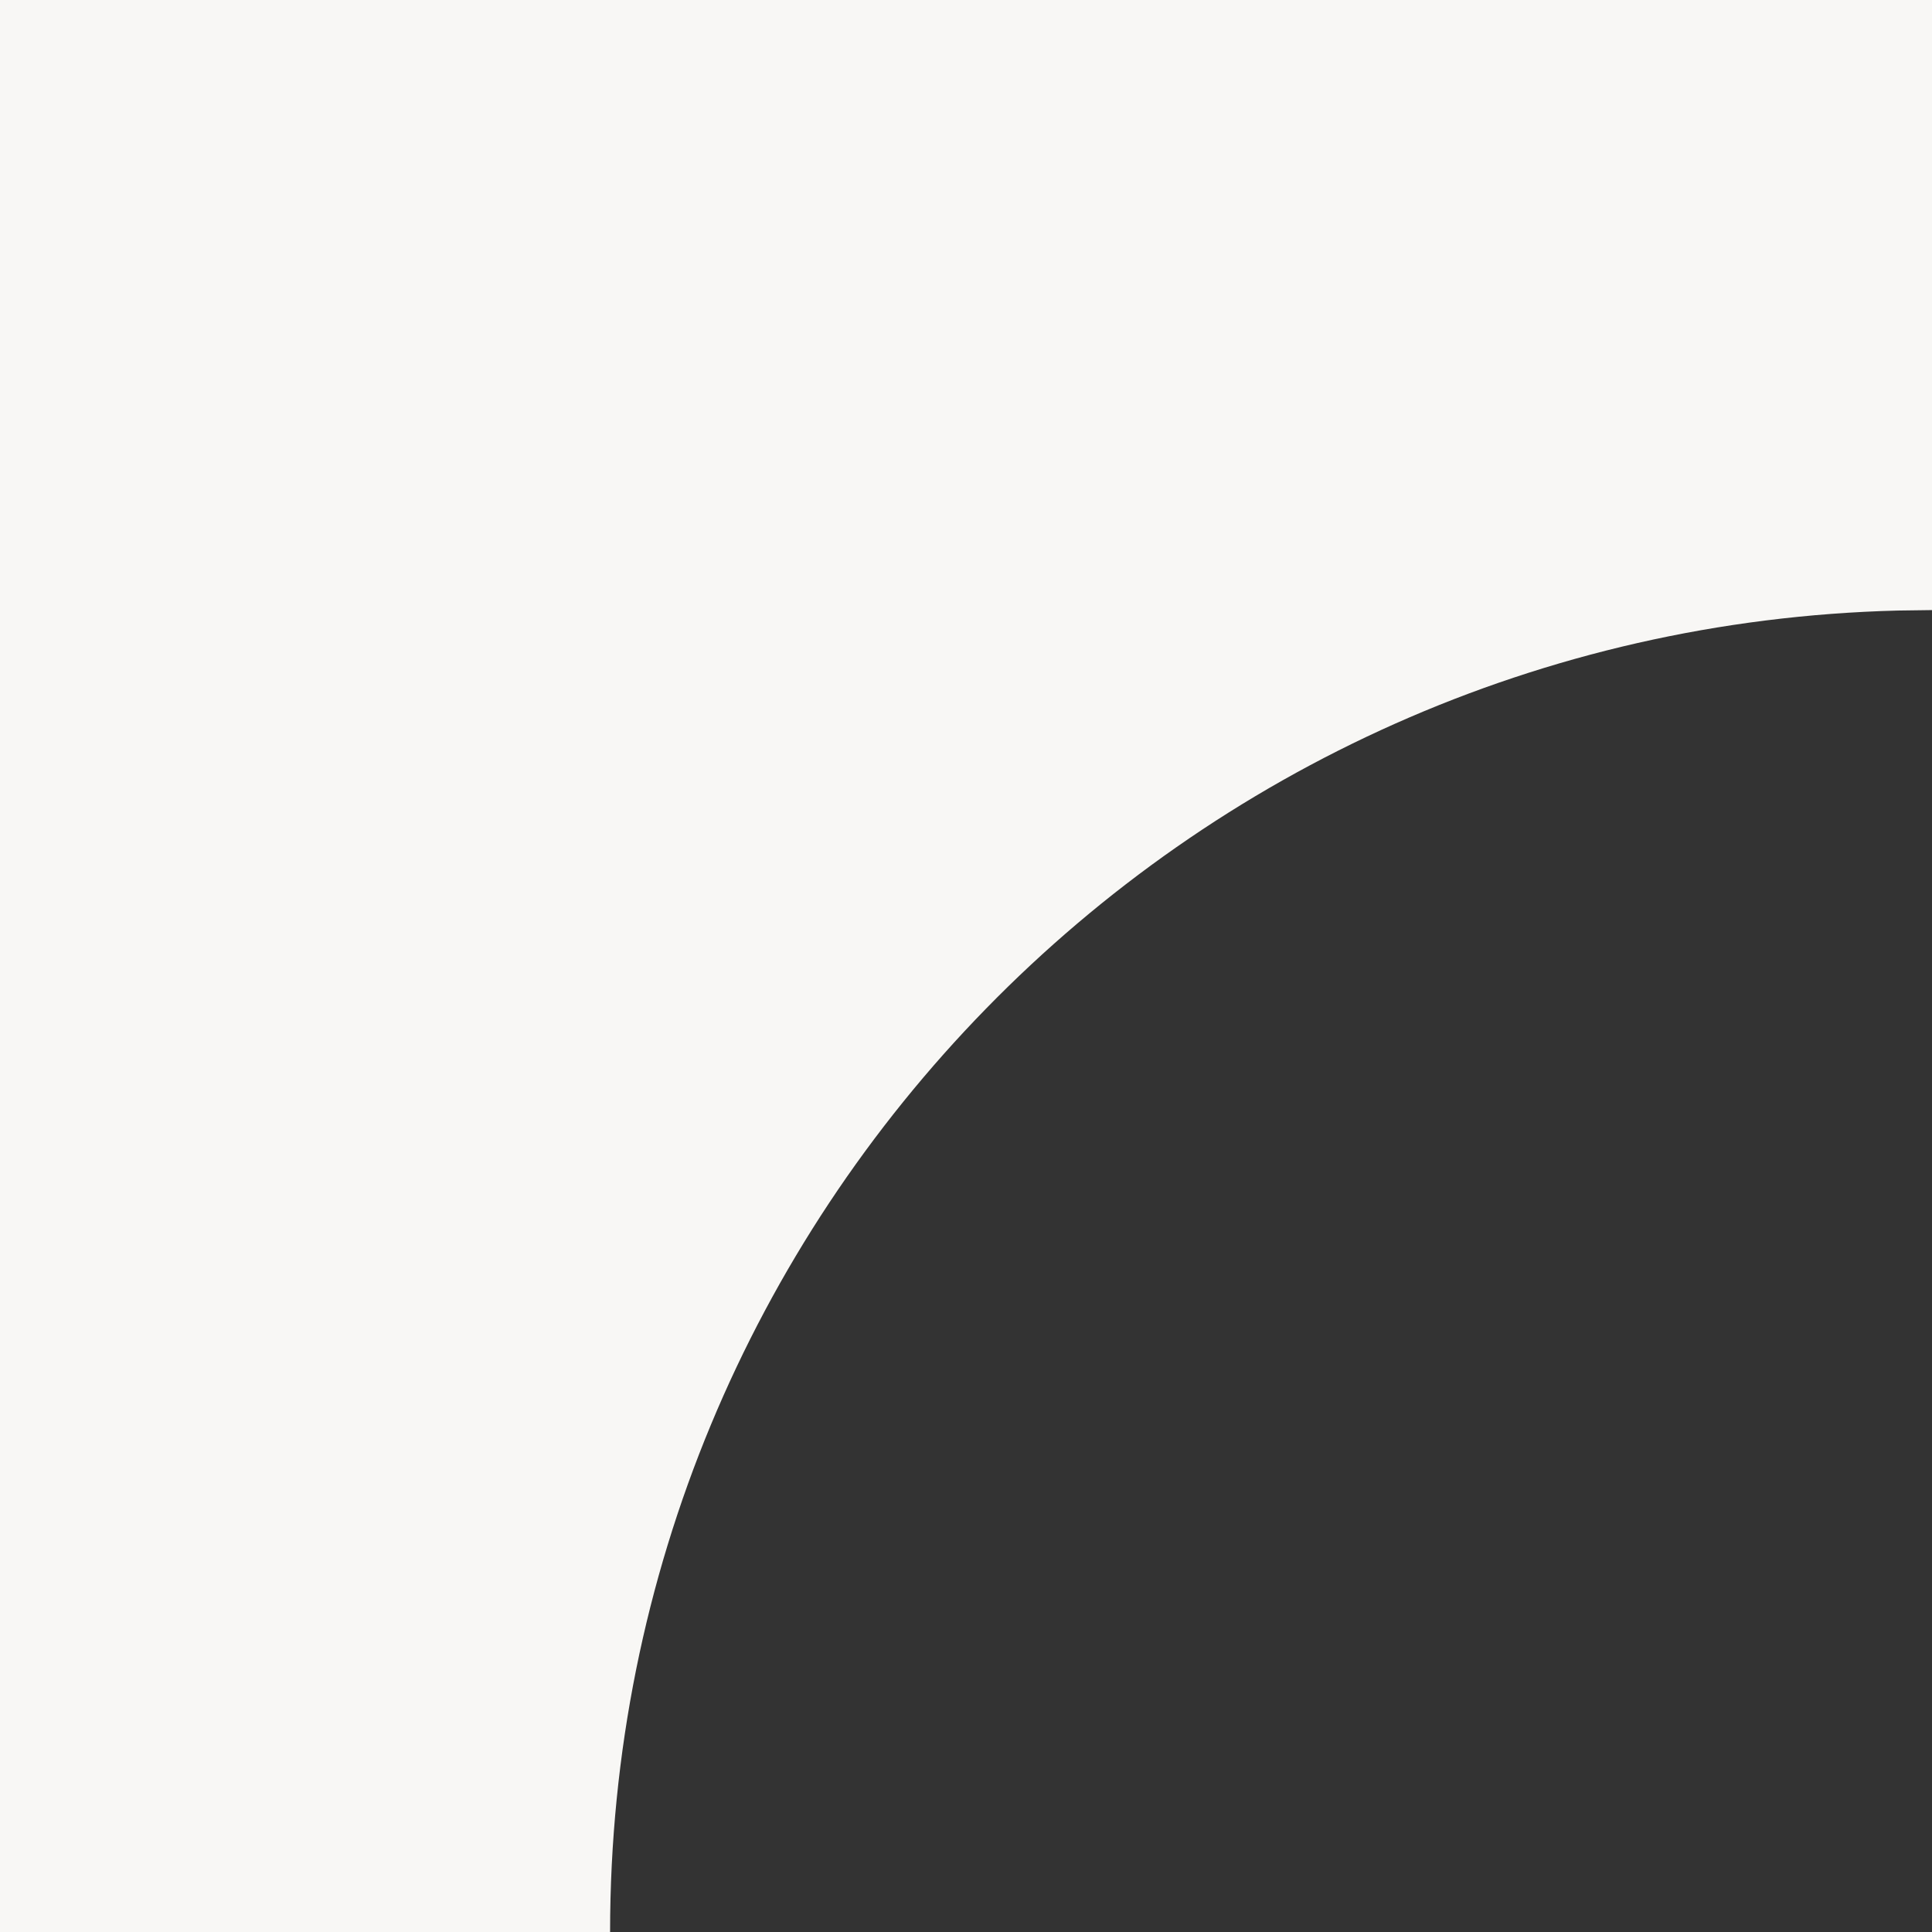 <?xml version="1.0" encoding="UTF-8"?> <svg xmlns="http://www.w3.org/2000/svg" width="55" height="55" viewBox="0 0 55 55" fill="none"><rect x="0" y="0" width="55" height="55" fill="#333333" stroke="none"/><path d="M17.368 55C17.368 34.541 33.694 17.896 54.028 17.381L55 17.368V0H0L0 55H17.368Z" fill="#F8F7F5"></path></svg> 